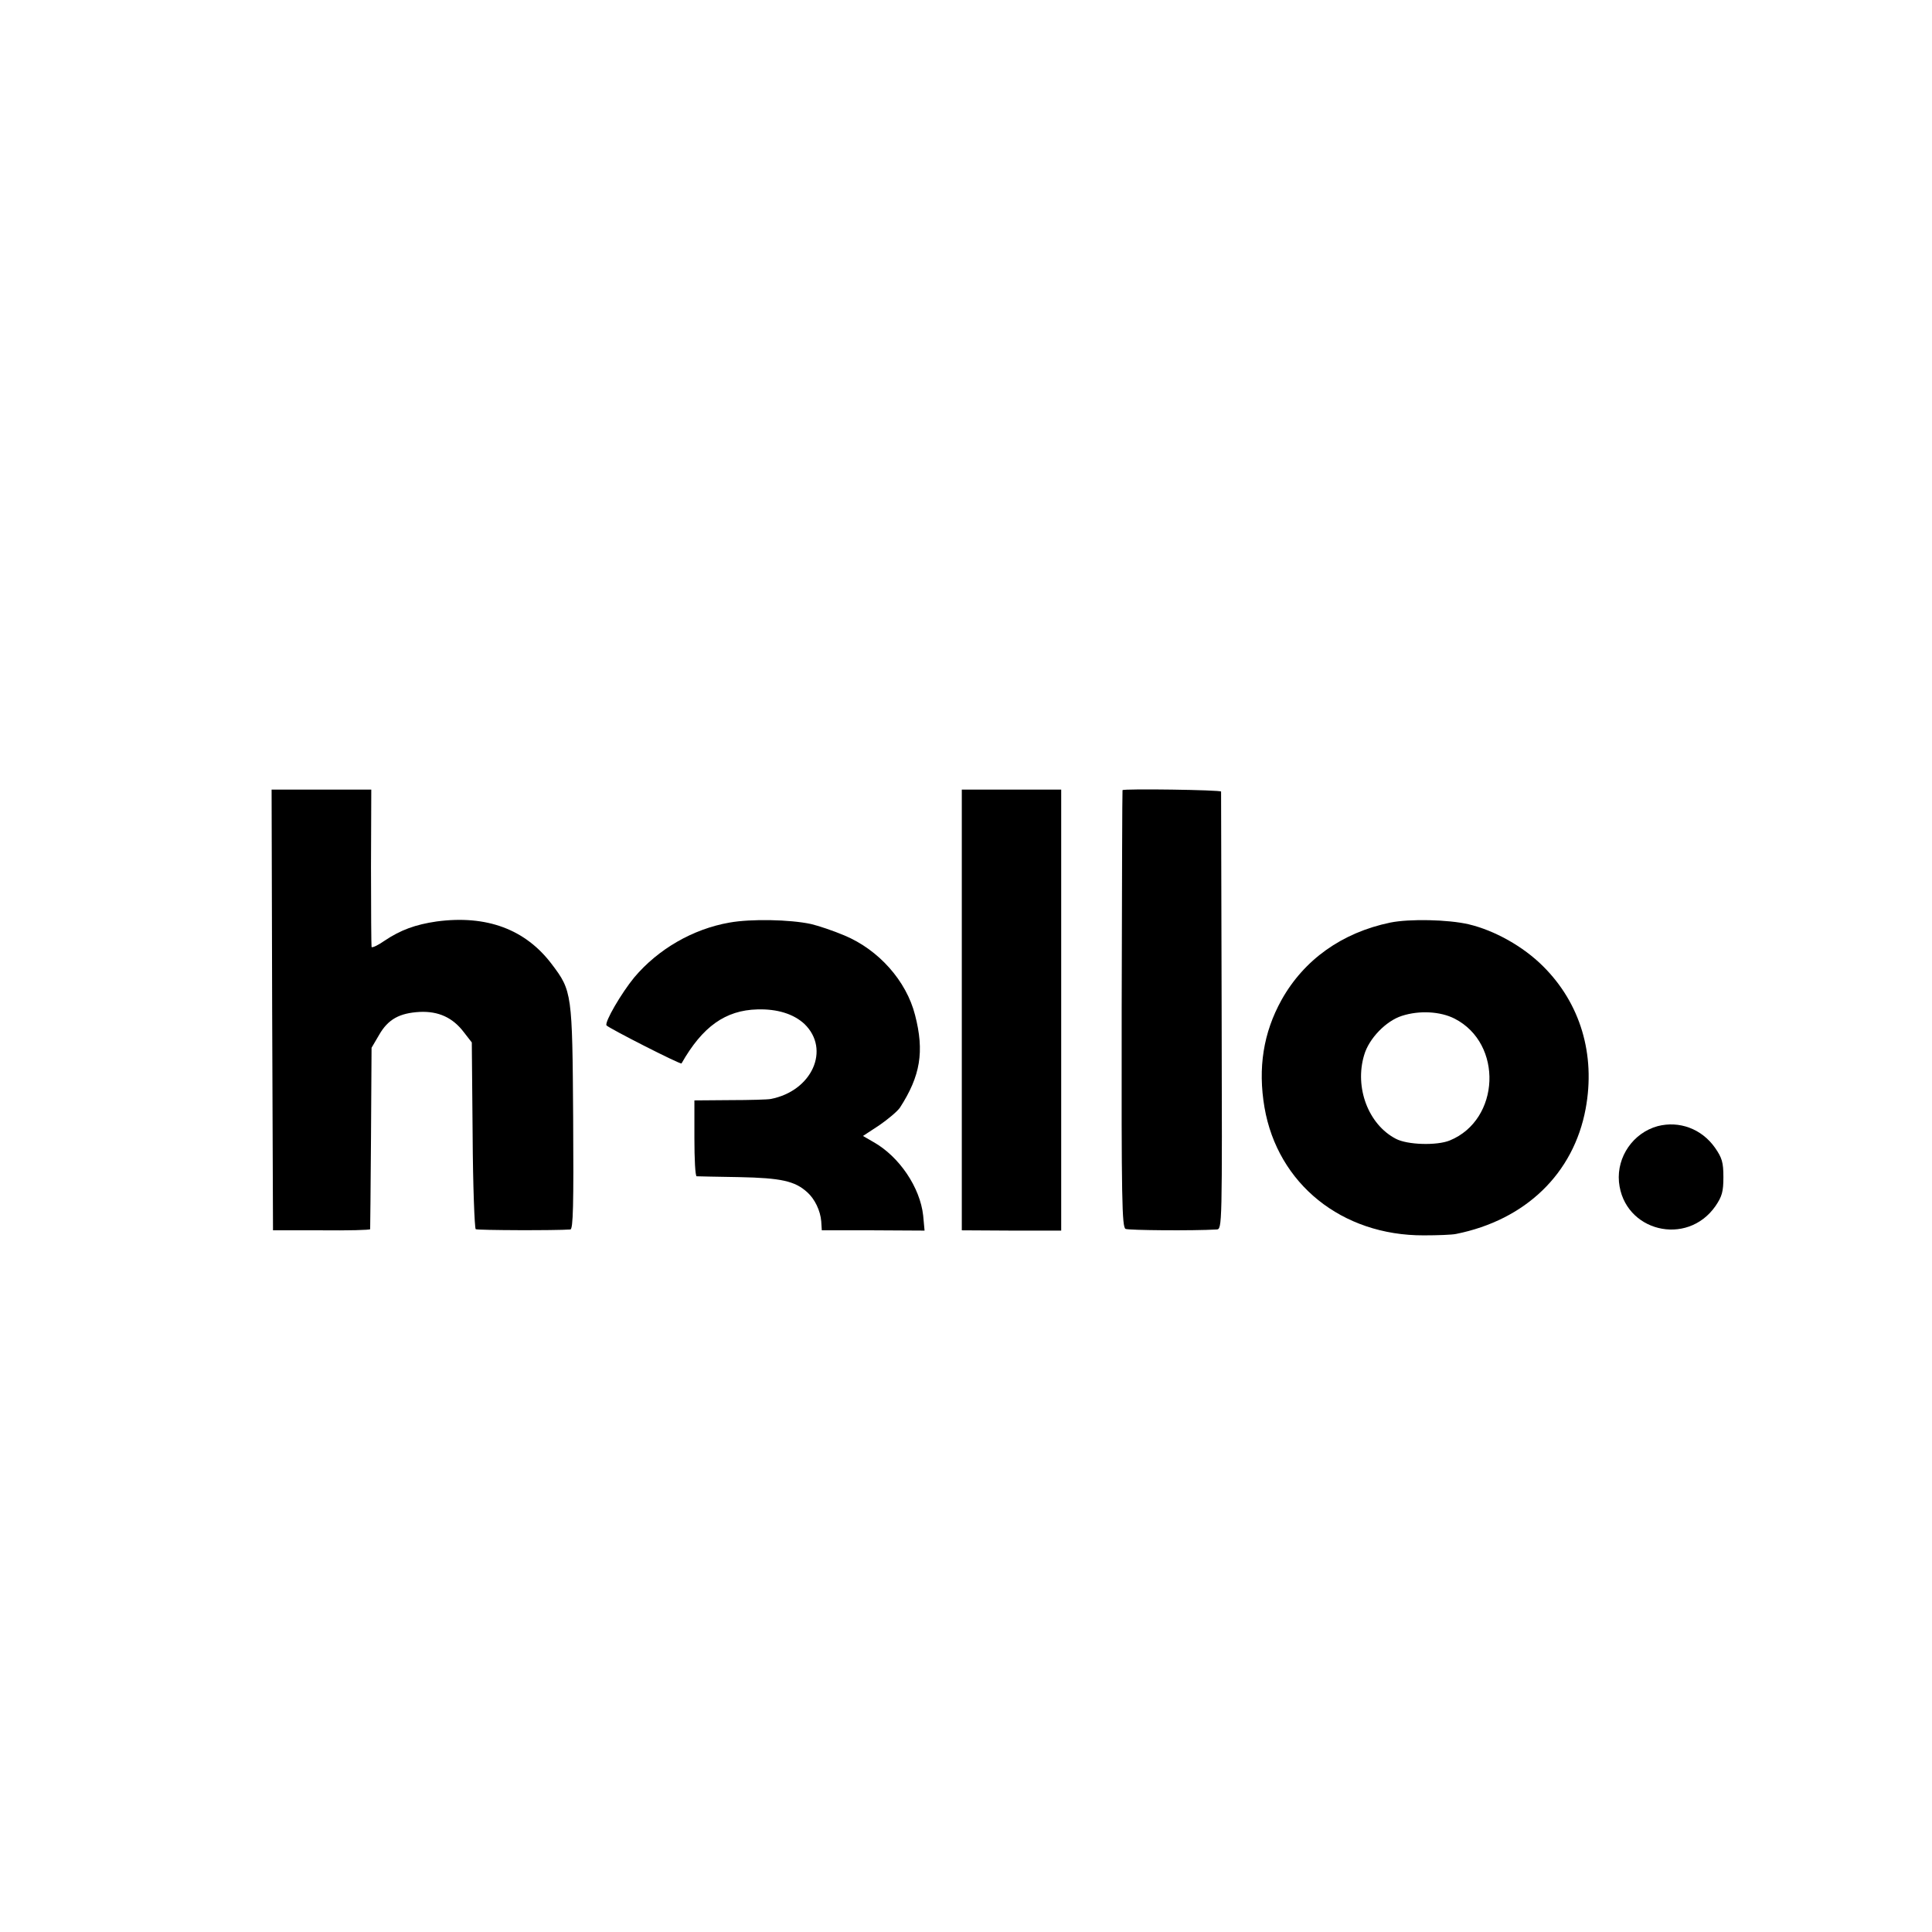 <?xml version="1.0" standalone="no"?>
<!DOCTYPE svg PUBLIC "-//W3C//DTD SVG 20010904//EN"
 "http://www.w3.org/TR/2001/REC-SVG-20010904/DTD/svg10.dtd">
<svg version="1.0" xmlns="http://www.w3.org/2000/svg"
 width="690pt" height="690pt" viewBox="0 0 690 690"
 preserveAspectRatio="xMidYMid meet">
<g transform="translate(0,690) scale(0.1,-0.1)"
fill="#000000" stroke="none">
<path d="M972 3293 l3 -787 173 0 c94 -1 173 1 174 4 0 3 2 150 3 327 l2 321
27 46 c32 56 73 78 145 82 67 3 118 -20 158 -73 l28 -36 3 -331 c1 -182 7
-333 11 -336 7 -4 286 -5 338 -1 10 1 12 88 10 399 -3 444 -4 453 -76 548 -94
125 -233 177 -412 153 -75 -11 -128 -30 -186 -69 -23 -16 -44 -26 -46 -22 -1
4 -2 132 -2 285 l1 277 -178 0 -178 0 2 -787z"/>
<path d="M3435 3293 l0 -787 178 -1 177 0 0 788 0 787 -178 0 -177 0 0 -787z"/>
<path d="M4009 4078 c-1 -2 -2 -353 -3 -781 -1 -684 1 -780 14 -786 12 -5 240
-7 325 -2 20 1 20 7 18 778 -1 428 -2 781 -2 786 -1 6 -349 11 -352 5z"/>
<path d="M2605 3605 c-131 -23 -255 -95 -340 -196 -46 -56 -106 -159 -99 -171
6 -9 265 -141 268 -136 75 132 157 190 271 193 71 2 129 -16 168 -52 94 -91
27 -240 -121 -268 -9 -2 -74 -4 -144 -4 l-128 -1 0 -135 c0 -74 3 -135 8 -136
4 0 72 -2 152 -3 150 -3 199 -14 243 -54 27 -24 47 -66 50 -104 l2 -32 184 0
183 -1 -5 54 c-11 100 -85 210 -177 262 l-38 22 58 38 c32 22 65 50 74 63 73
113 88 200 54 331 -31 122 -130 233 -252 284 -40 17 -94 35 -120 41 -74 16
-214 19 -291 5z"/>
<path d="M4965 3605 c-173 -36 -308 -133 -388 -276 -65 -117 -85 -243 -61
-384 47 -273 276 -458 569 -457 50 0 101 2 115 5 249 50 420 216 463 447 36
194 -19 377 -152 509 -71 71 -173 128 -266 150 -73 17 -211 20 -280 6z m230
-343 c174 -89 163 -361 -17 -435 -46 -19 -152 -16 -193 6 -98 51 -148 183
-113 299 17 59 78 122 135 140 62 20 137 16 188 -10z"/>
<path d="M5920 2878 c-87 -24 -146 -109 -138 -199 17 -177 243 -233 345 -86
23 34 28 51 28 103 0 53 -5 69 -30 105 -48 68 -128 97 -205 77z"/>
</g>
</svg>
